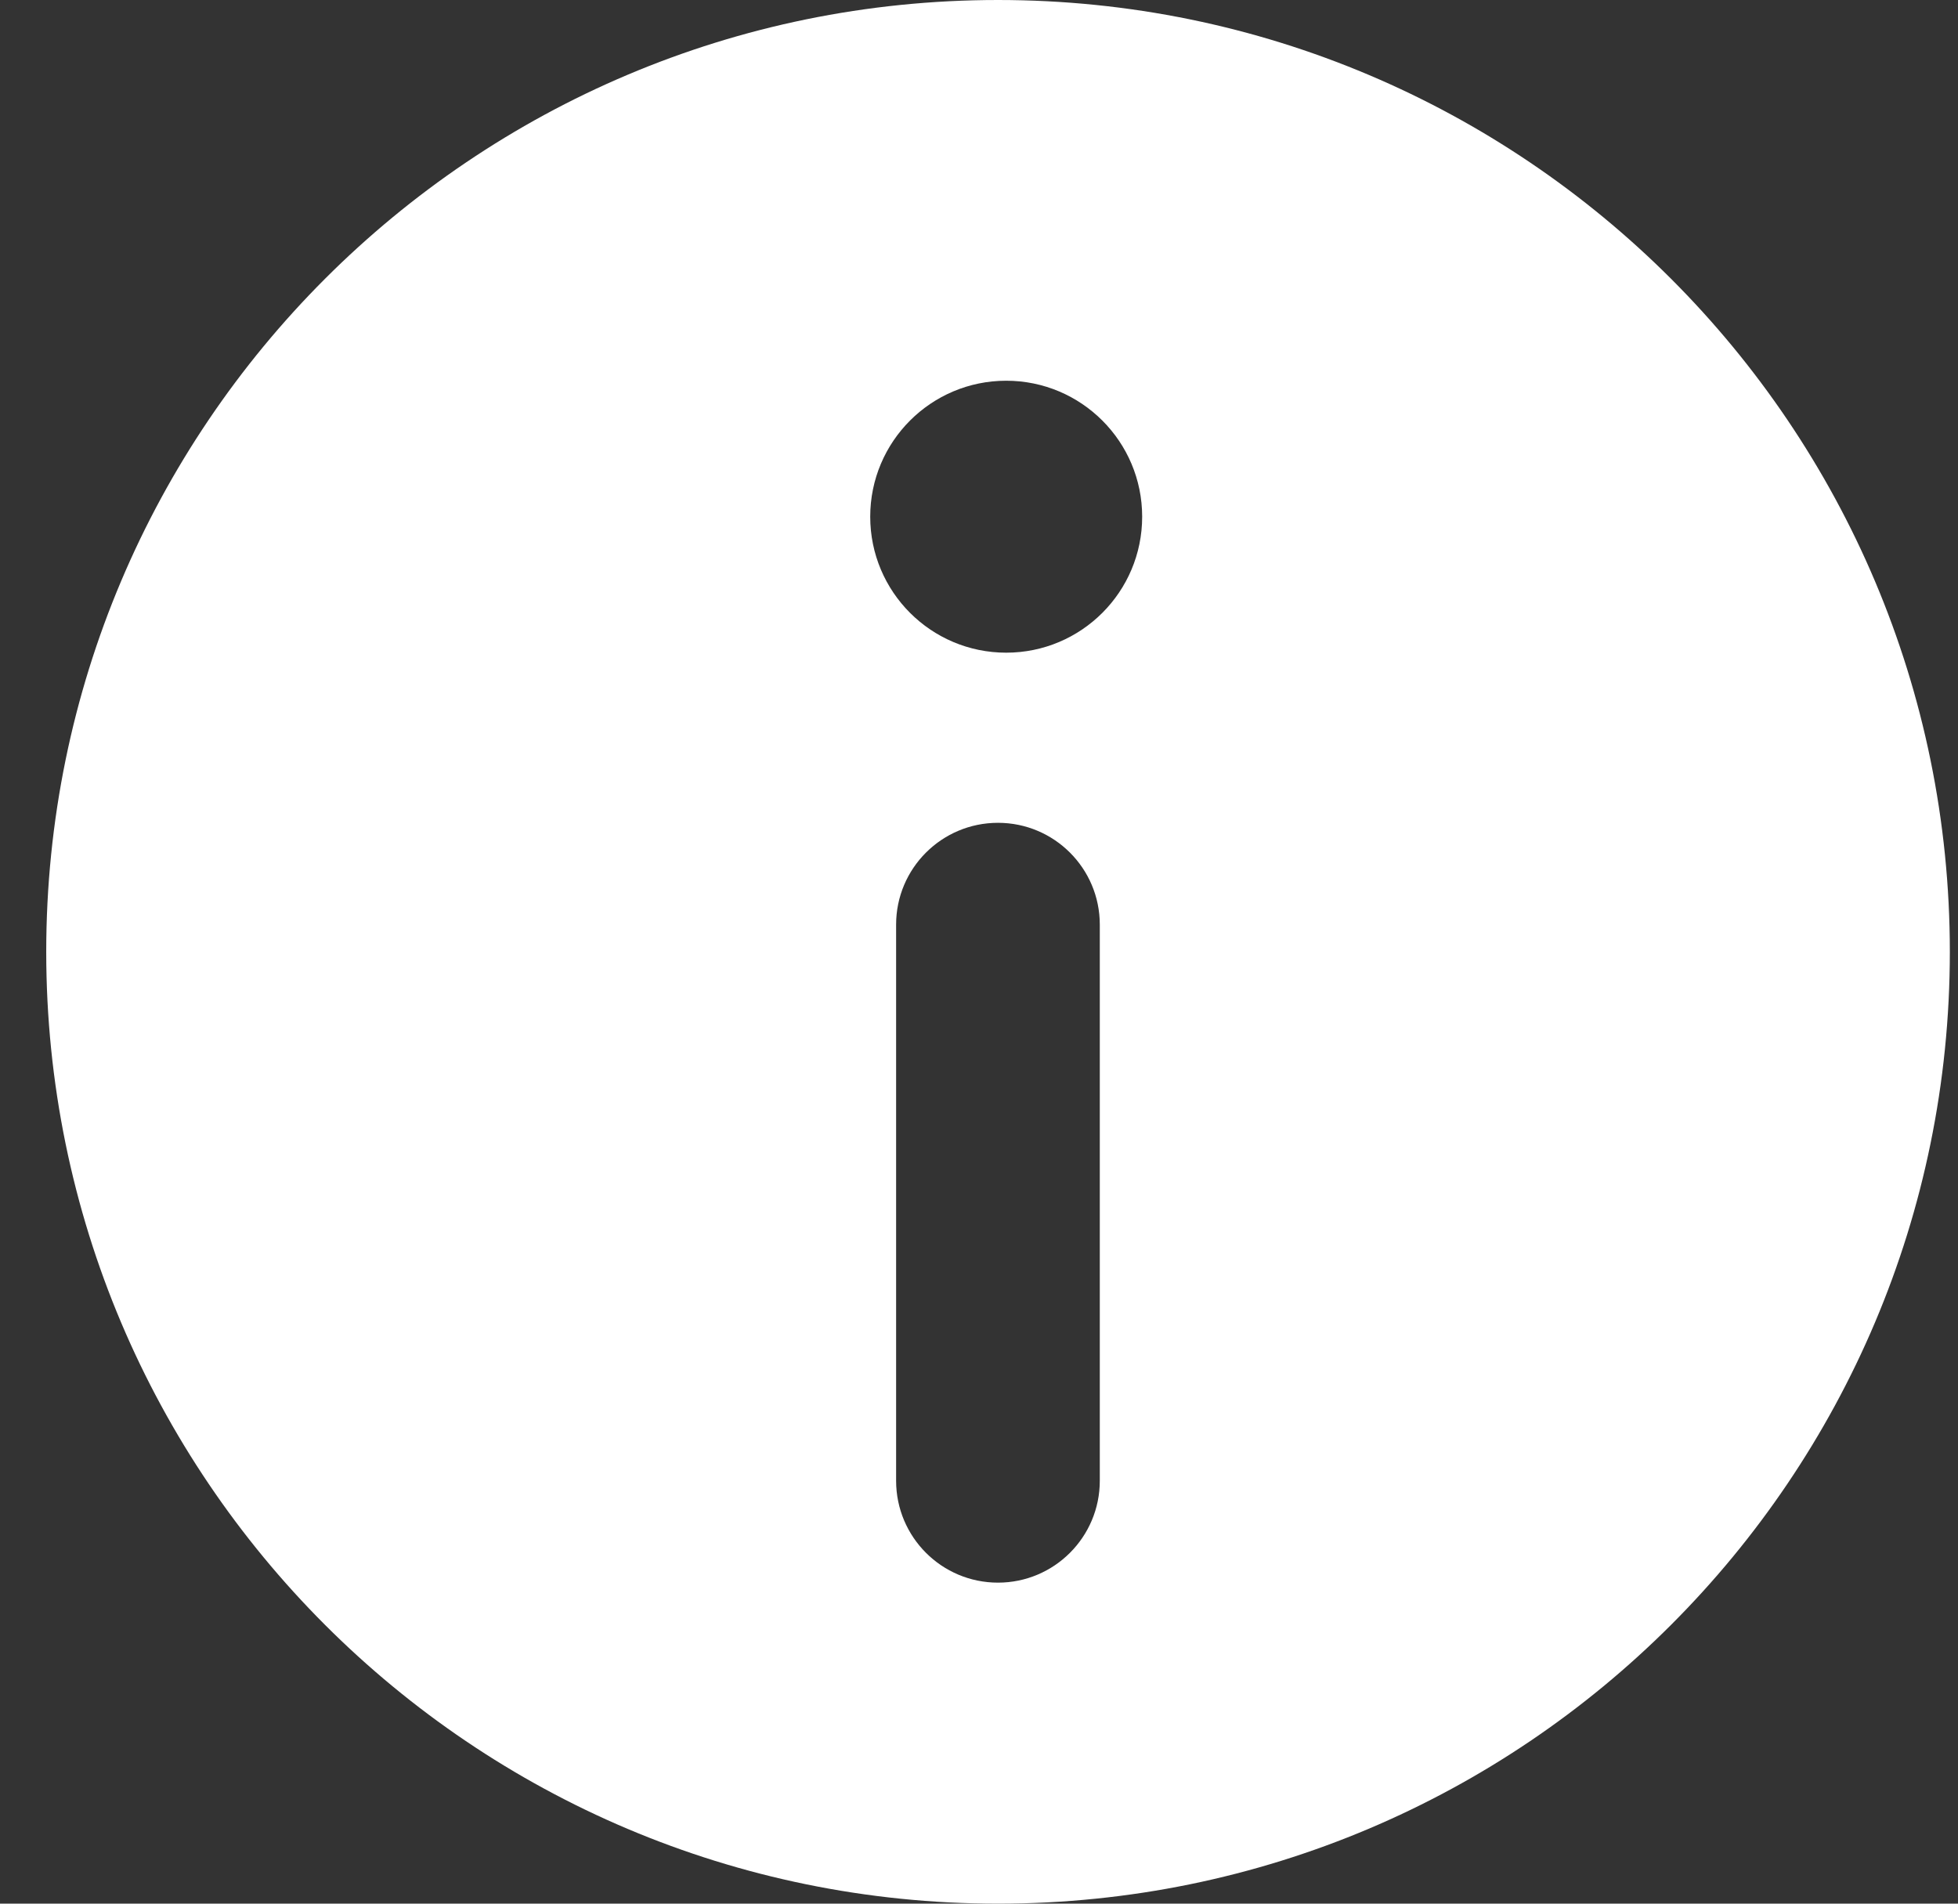 <svg width="36" height="35" viewBox="0 0 36 35" fill="none" xmlns="http://www.w3.org/2000/svg">
<rect x="0" y="0" width="36" height="35" fill="#333333" stroke="none"/>
<path fill-rule="evenodd" clip-rule="evenodd" d="M35.85 17.5C35.85 27.165 28.015 35 18.35 35C8.685 35 0.85 27.165 0.85 17.5C0.85 7.835 8.685 0 18.35 0C28.015 0 35.85 7.835 35.85 17.5ZM21 9.5C21 10.881 19.881 12 18.5 12C17.119 12 16 10.881 16 9.5C16 8.119 17.119 7 18.5 7C19.881 7 21 8.119 21 9.5ZM20.221 17C20.221 15.966 19.383 15.128 18.349 15.128C17.314 15.128 16.476 15.966 16.476 17V27.225C16.476 28.259 17.314 29.098 18.349 29.098C19.383 29.098 20.221 28.259 20.221 27.225V17Z" fill="white"/>
</svg>
